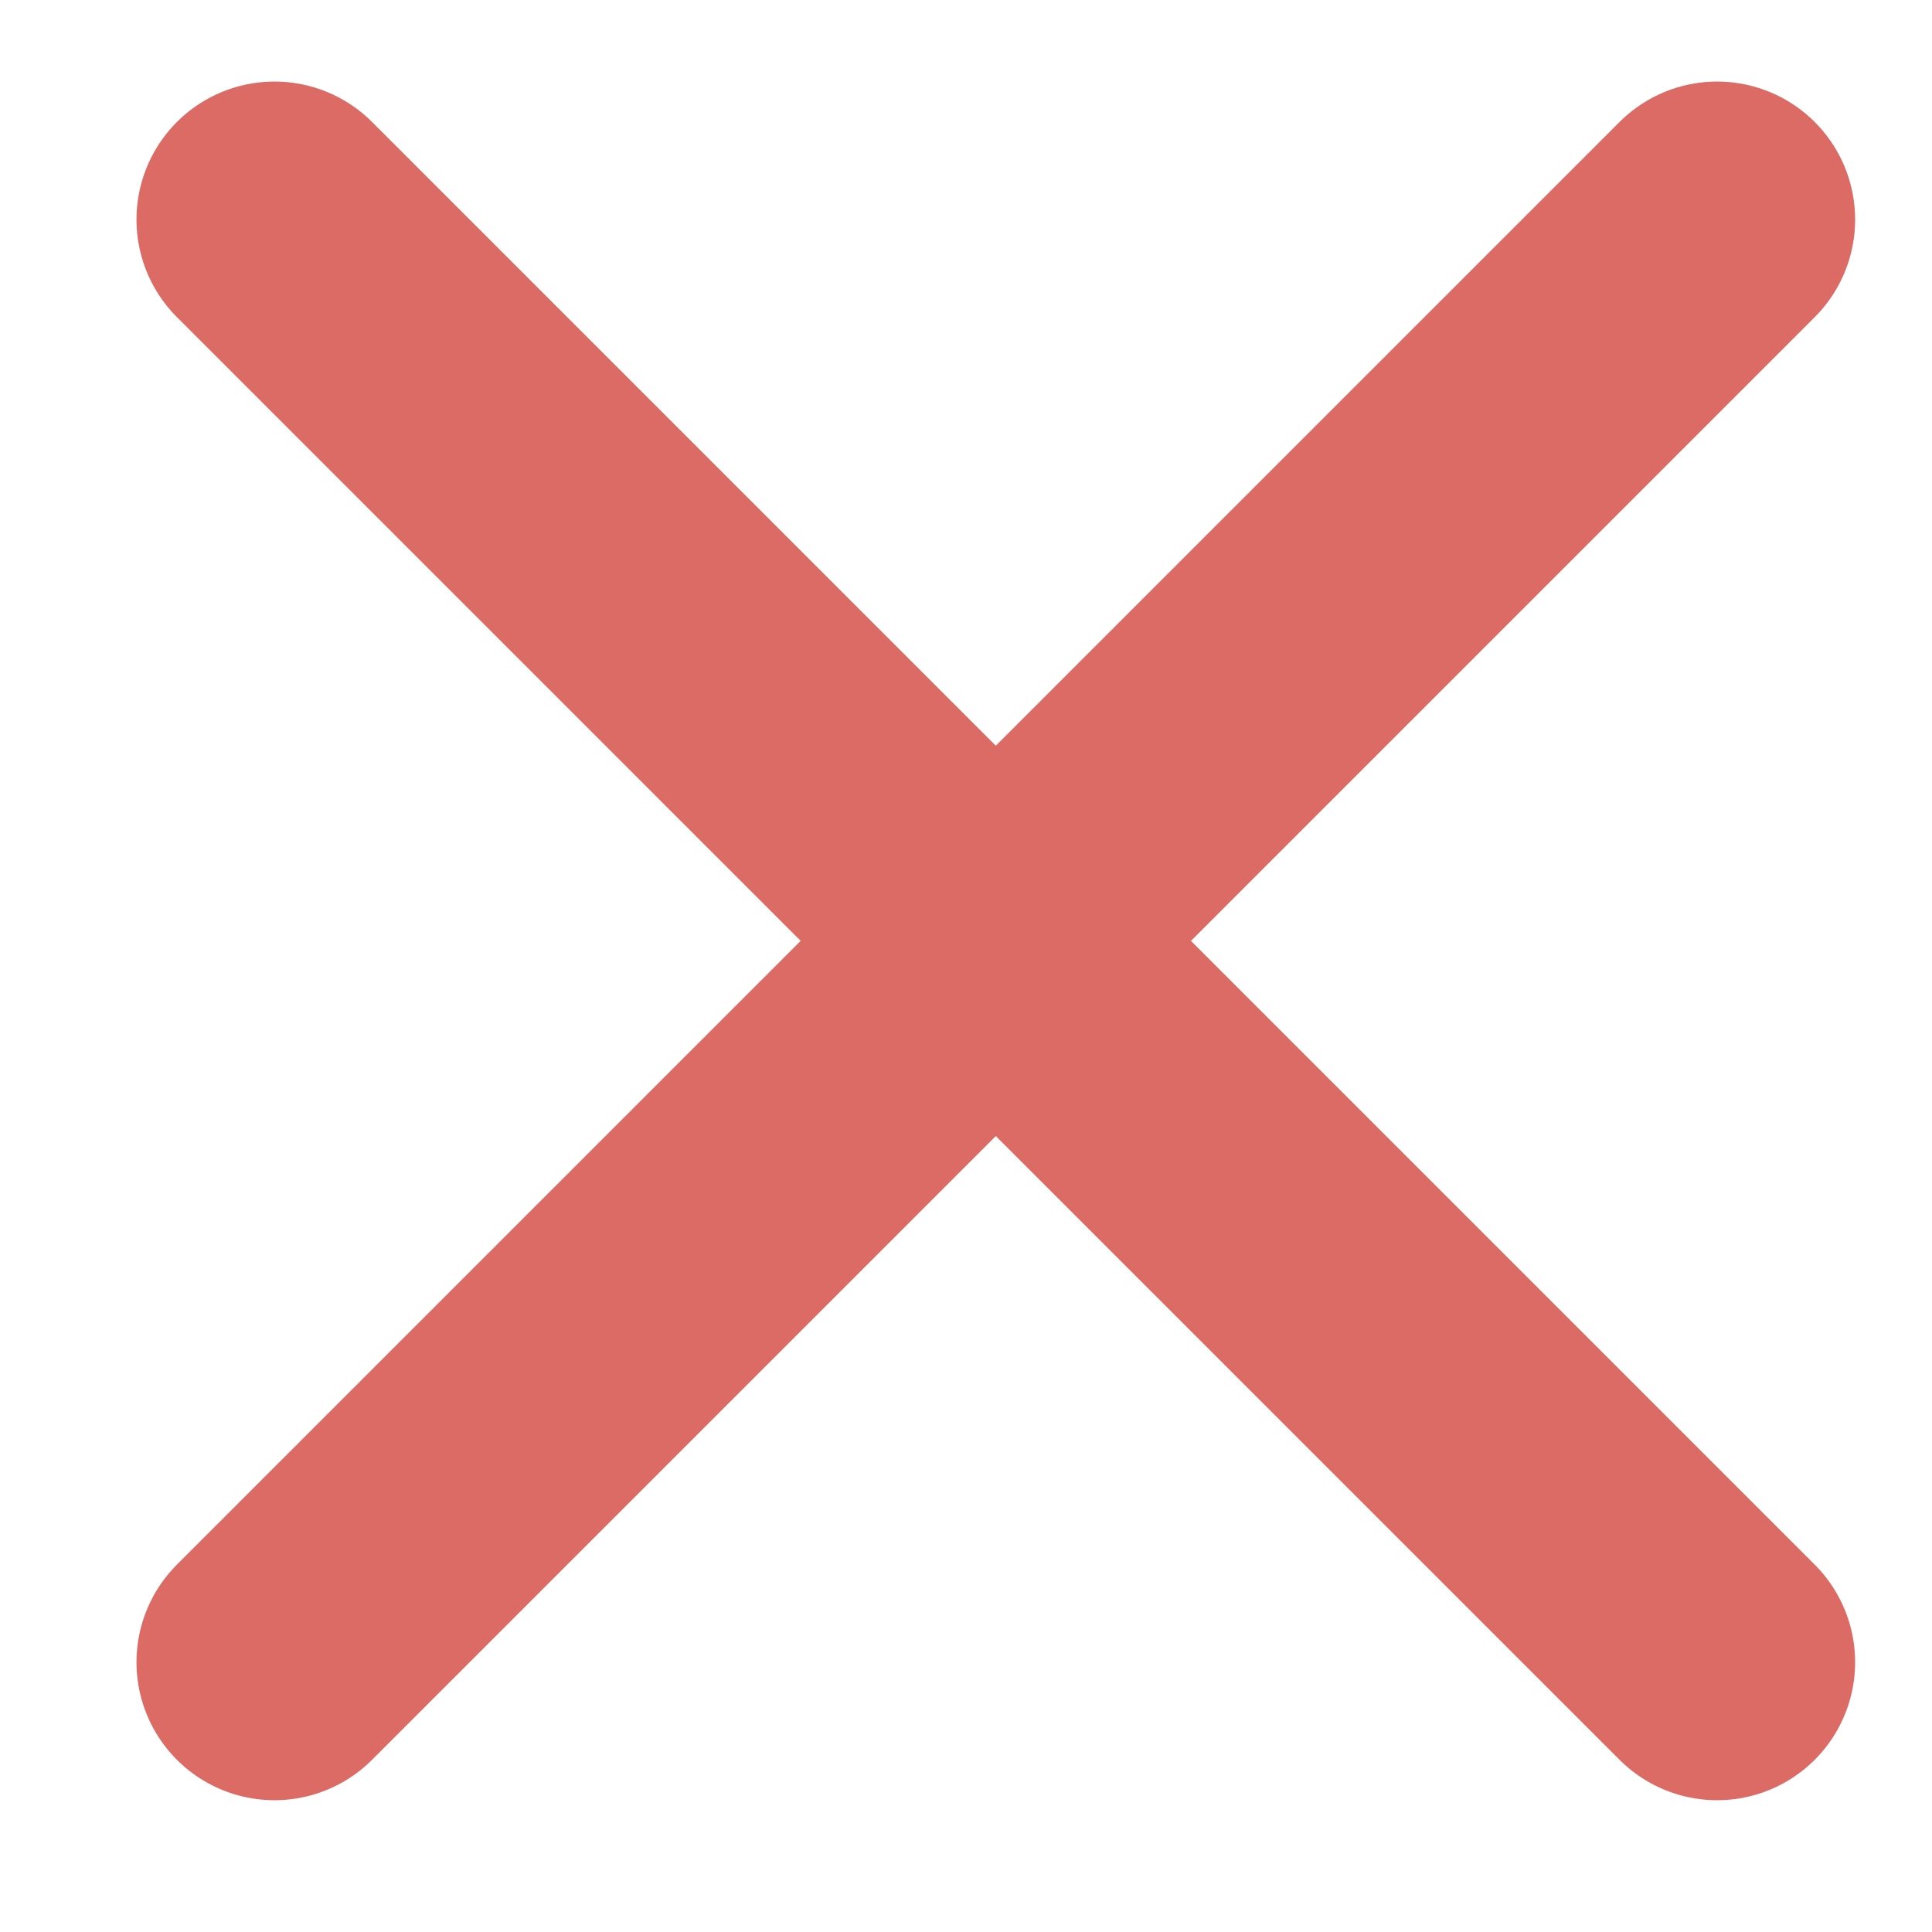 <svg width="14" height="14" viewBox="0 0 14 14" fill="none" xmlns="http://www.w3.org/2000/svg">
<path d="M12.443 1.591L7.216 6.818M7.216 6.818L1.989 12.045M7.216 6.818L12.443 12.045M7.216 6.818L1.989 1.591" stroke="#DC6B65" stroke-width="2" stroke-linecap="round"/>
</svg>

